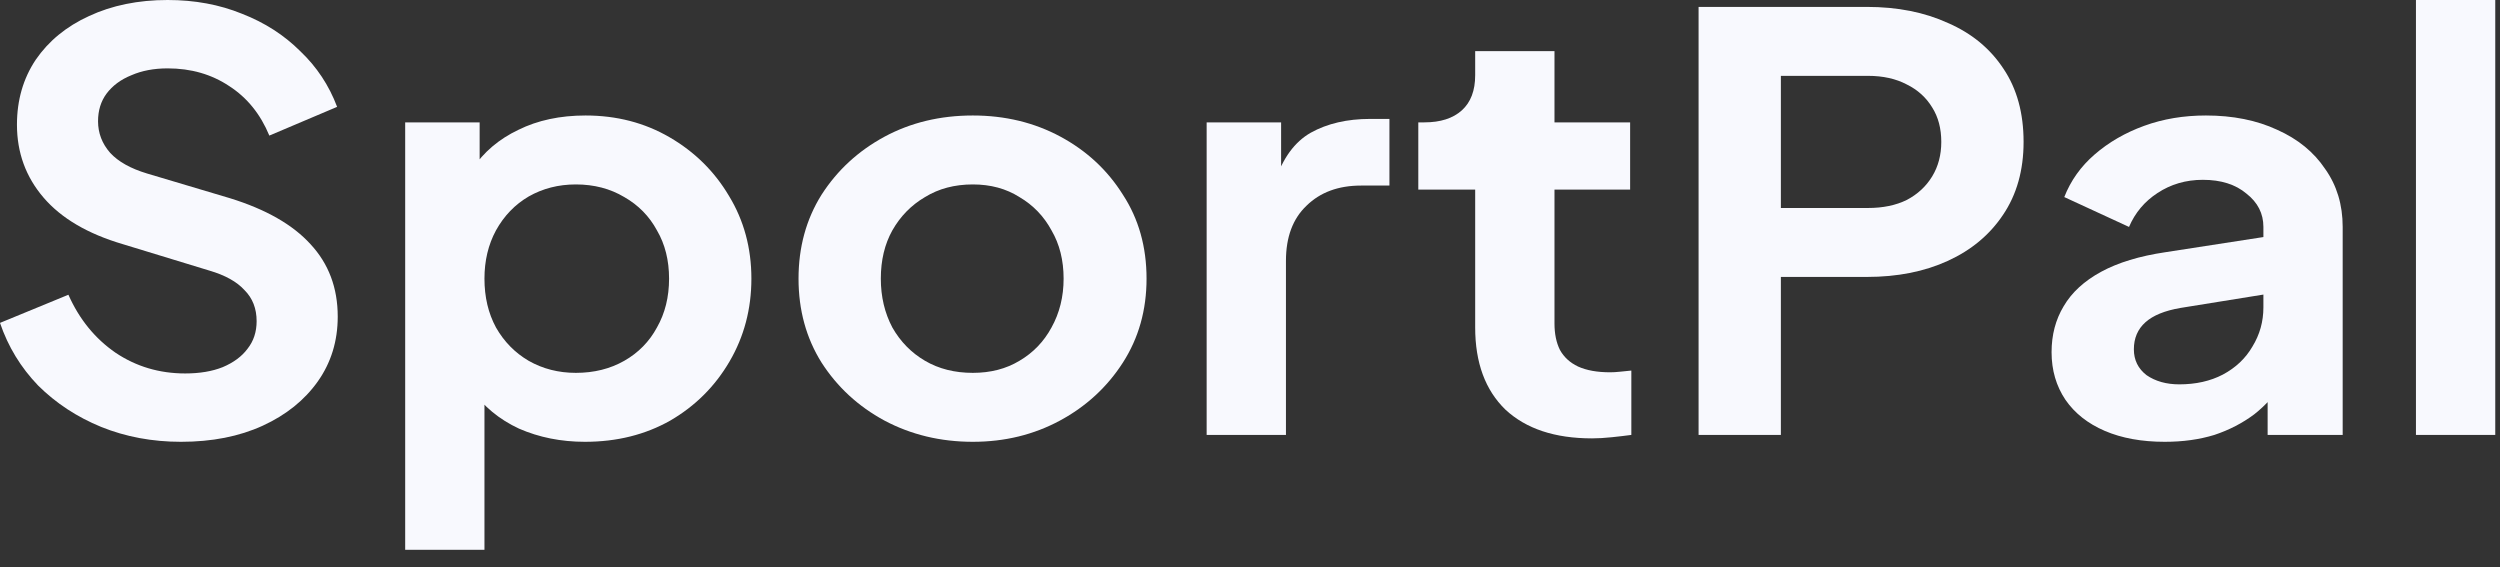 <?xml version="1.0" encoding="utf-8"?>
<svg xmlns="http://www.w3.org/2000/svg" fill="none" height="100%" overflow="visible" preserveAspectRatio="none" style="display: block;" viewBox="0 0 97 22" width="100%">
<rect x="0" y="0" width="97" height="22" fill="#333333" stroke="none"/>
<g id="Vector">
<path d="M93.739 16.875V0H96.816V16.875H93.739Z" fill="#F8F9FE"/>
<path d="M83.992 17.142C83.1 17.142 82.325 17.001 81.667 16.719C81.01 16.437 80.501 16.035 80.141 15.515C79.781 14.98 79.601 14.363 79.601 13.665C79.601 12.996 79.757 12.402 80.07 11.882C80.383 11.347 80.869 10.901 81.526 10.544C82.184 10.187 83.013 9.935 84.016 9.786L88.195 9.14V11.369L84.603 11.948C83.992 12.053 83.538 12.238 83.24 12.506C82.943 12.773 82.794 13.123 82.794 13.553C82.794 13.97 82.959 14.304 83.287 14.557C83.632 14.794 84.055 14.913 84.556 14.913C85.198 14.913 85.761 14.787 86.246 14.534C86.747 14.267 87.131 13.903 87.397 13.442C87.679 12.981 87.82 12.476 87.82 11.926V8.805C87.82 8.285 87.601 7.854 87.162 7.512C86.74 7.156 86.176 6.977 85.471 6.977C84.814 6.977 84.227 7.148 83.71 7.49C83.209 7.817 82.841 8.255 82.606 8.805L80.094 7.646C80.344 7.007 80.736 6.457 81.268 5.997C81.816 5.521 82.458 5.149 83.194 4.882C83.929 4.614 84.728 4.481 85.589 4.481C86.638 4.481 87.561 4.666 88.36 5.038C89.158 5.395 89.777 5.9 90.215 6.554C90.669 7.193 90.896 7.943 90.896 8.805V16.875H87.984V14.802L88.642 14.757C88.313 15.277 87.921 15.716 87.468 16.073C87.013 16.414 86.497 16.682 85.918 16.875C85.338 17.053 84.697 17.142 83.992 17.142Z" fill="#F8F9FE"/>
<path d="M65.905 16.875V0.268H72.433C73.623 0.268 74.672 0.476 75.58 0.892C76.504 1.293 77.224 1.887 77.74 2.675C78.257 3.448 78.515 4.391 78.515 5.506C78.515 6.606 78.249 7.55 77.717 8.337C77.2 9.11 76.488 9.704 75.58 10.12C74.672 10.537 73.623 10.745 72.433 10.745H69.098V16.875H65.905ZM69.098 8.07H72.48C73.059 8.07 73.56 7.966 73.983 7.758C74.406 7.535 74.734 7.23 74.969 6.844C75.204 6.457 75.322 6.011 75.322 5.506C75.322 4.986 75.204 4.54 74.969 4.169C74.734 3.782 74.406 3.485 73.983 3.277C73.56 3.054 73.059 2.943 72.48 2.943H69.098V8.07Z" fill="#F8F9FE"/>
<path d="M61.77 17.009C60.329 17.009 59.21 16.637 58.411 15.894C57.629 15.136 57.237 14.074 57.237 12.706V7.356H55.03V4.748H55.265C55.891 4.748 56.376 4.592 56.721 4.28C57.065 3.968 57.237 3.515 57.237 2.92V1.984H60.314V4.748H63.249V7.356H60.314V12.55C60.314 12.952 60.384 13.293 60.525 13.576C60.681 13.858 60.916 14.074 61.23 14.222C61.558 14.371 61.973 14.445 62.474 14.445C62.584 14.445 62.709 14.438 62.85 14.423C63.006 14.408 63.155 14.393 63.296 14.378V16.875C63.077 16.905 62.826 16.934 62.544 16.964C62.263 16.994 62.004 17.009 61.77 17.009Z" fill="#F8F9FE"/>
<path d="M46.818 16.875V4.748H49.707V7.446L49.472 7.044C49.77 6.138 50.231 5.506 50.858 5.149C51.499 4.793 52.267 4.614 53.159 4.614H53.91V7.2H52.807C51.93 7.2 51.225 7.46 50.693 7.981C50.161 8.486 49.895 9.199 49.895 10.12V16.875H46.818Z" fill="#F8F9FE"/>
<path d="M37.746 17.142C36.493 17.142 35.35 16.867 34.317 16.318C33.3 15.768 32.486 15.017 31.875 14.066C31.28 13.115 30.983 12.03 30.983 10.812C30.983 9.593 31.28 8.508 31.875 7.557C32.486 6.606 33.3 5.855 34.317 5.305C35.335 4.756 36.478 4.481 37.746 4.481C38.998 4.481 40.133 4.756 41.151 5.305C42.169 5.855 42.975 6.606 43.57 7.557C44.18 8.493 44.486 9.578 44.486 10.812C44.486 12.03 44.18 13.115 43.57 14.066C42.959 15.017 42.145 15.768 41.127 16.318C40.11 16.867 38.983 17.142 37.746 17.142ZM37.746 14.467C38.435 14.467 39.037 14.311 39.554 13.999C40.086 13.687 40.501 13.256 40.799 12.706C41.112 12.142 41.268 11.51 41.268 10.812C41.268 10.098 41.112 9.474 40.799 8.939C40.501 8.389 40.086 7.958 39.554 7.646C39.037 7.319 38.435 7.156 37.746 7.156C37.041 7.156 36.423 7.319 35.891 7.646C35.358 7.958 34.936 8.389 34.623 8.939C34.325 9.474 34.176 10.098 34.176 10.812C34.176 11.51 34.325 12.142 34.623 12.706C34.936 13.256 35.358 13.687 35.891 13.999C36.423 14.311 37.041 14.467 37.746 14.467Z" fill="#F8F9FE"/>
<path d="M15.721 21.333V4.748H18.61V7.156L18.328 6.554C18.766 5.9 19.361 5.395 20.113 5.038C20.864 4.666 21.733 4.481 22.719 4.481C23.925 4.481 25.013 4.763 25.983 5.328C26.954 5.893 27.721 6.65 28.285 7.602C28.864 8.553 29.154 9.623 29.154 10.812C29.154 11.986 28.872 13.056 28.308 14.022C27.745 14.988 26.978 15.753 26.007 16.318C25.036 16.867 23.933 17.142 22.696 17.142C21.772 17.142 20.919 16.972 20.136 16.63C19.369 16.273 18.758 15.768 18.304 15.114L18.797 14.534V21.333H15.721ZM22.343 14.467C23.048 14.467 23.674 14.311 24.222 13.999C24.77 13.687 25.193 13.256 25.49 12.706C25.803 12.156 25.96 11.525 25.96 10.812C25.96 10.098 25.803 9.474 25.49 8.939C25.193 8.389 24.77 7.958 24.222 7.646C23.674 7.319 23.048 7.156 22.343 7.156C21.67 7.156 21.06 7.312 20.512 7.624C19.98 7.936 19.557 8.374 19.244 8.939C18.946 9.489 18.797 10.113 18.797 10.812C18.797 11.525 18.946 12.156 19.244 12.706C19.557 13.256 19.98 13.687 20.512 13.999C21.06 14.311 21.67 14.467 22.343 14.467Z" fill="#F8F9FE"/>
<path d="M7.022 17.142C5.91 17.142 4.877 16.949 3.922 16.563C2.982 16.177 2.168 15.642 1.479 14.958C0.806 14.259 0.313 13.449 0 12.528L2.654 11.436C3.076 12.387 3.687 13.137 4.485 13.687C5.284 14.222 6.184 14.49 7.186 14.49C7.75 14.49 8.235 14.408 8.642 14.245C9.065 14.066 9.386 13.828 9.605 13.531C9.84 13.234 9.957 12.877 9.957 12.461C9.957 11.971 9.8 11.569 9.487 11.257C9.19 10.93 8.736 10.678 8.125 10.499L4.767 9.474C3.405 9.073 2.38 8.471 1.691 7.668C1.002 6.866 0.658 5.922 0.658 4.837C0.658 3.886 0.9 3.047 1.386 2.318C1.887 1.59 2.575 1.025 3.452 0.624C4.344 0.208 5.362 0 6.505 0C7.554 0 8.517 0.178 9.393 0.535C10.27 0.877 11.022 1.36 11.648 1.984C12.29 2.593 12.767 3.314 13.08 4.146L10.45 5.261C10.106 4.429 9.589 3.79 8.9 3.344C8.211 2.883 7.413 2.653 6.505 2.653C5.973 2.653 5.503 2.742 5.096 2.92C4.689 3.084 4.368 3.321 4.133 3.634C3.914 3.931 3.804 4.287 3.804 4.704C3.804 5.164 3.961 5.573 4.274 5.93C4.587 6.271 5.065 6.539 5.706 6.732L8.924 7.691C10.317 8.122 11.358 8.716 12.047 9.474C12.752 10.232 13.104 11.168 13.104 12.283C13.104 13.234 12.845 14.074 12.329 14.802C11.812 15.53 11.1 16.102 10.192 16.518C9.284 16.934 8.227 17.142 7.022 17.142Z" fill="#F8F9FE"/>
</g>
</svg>